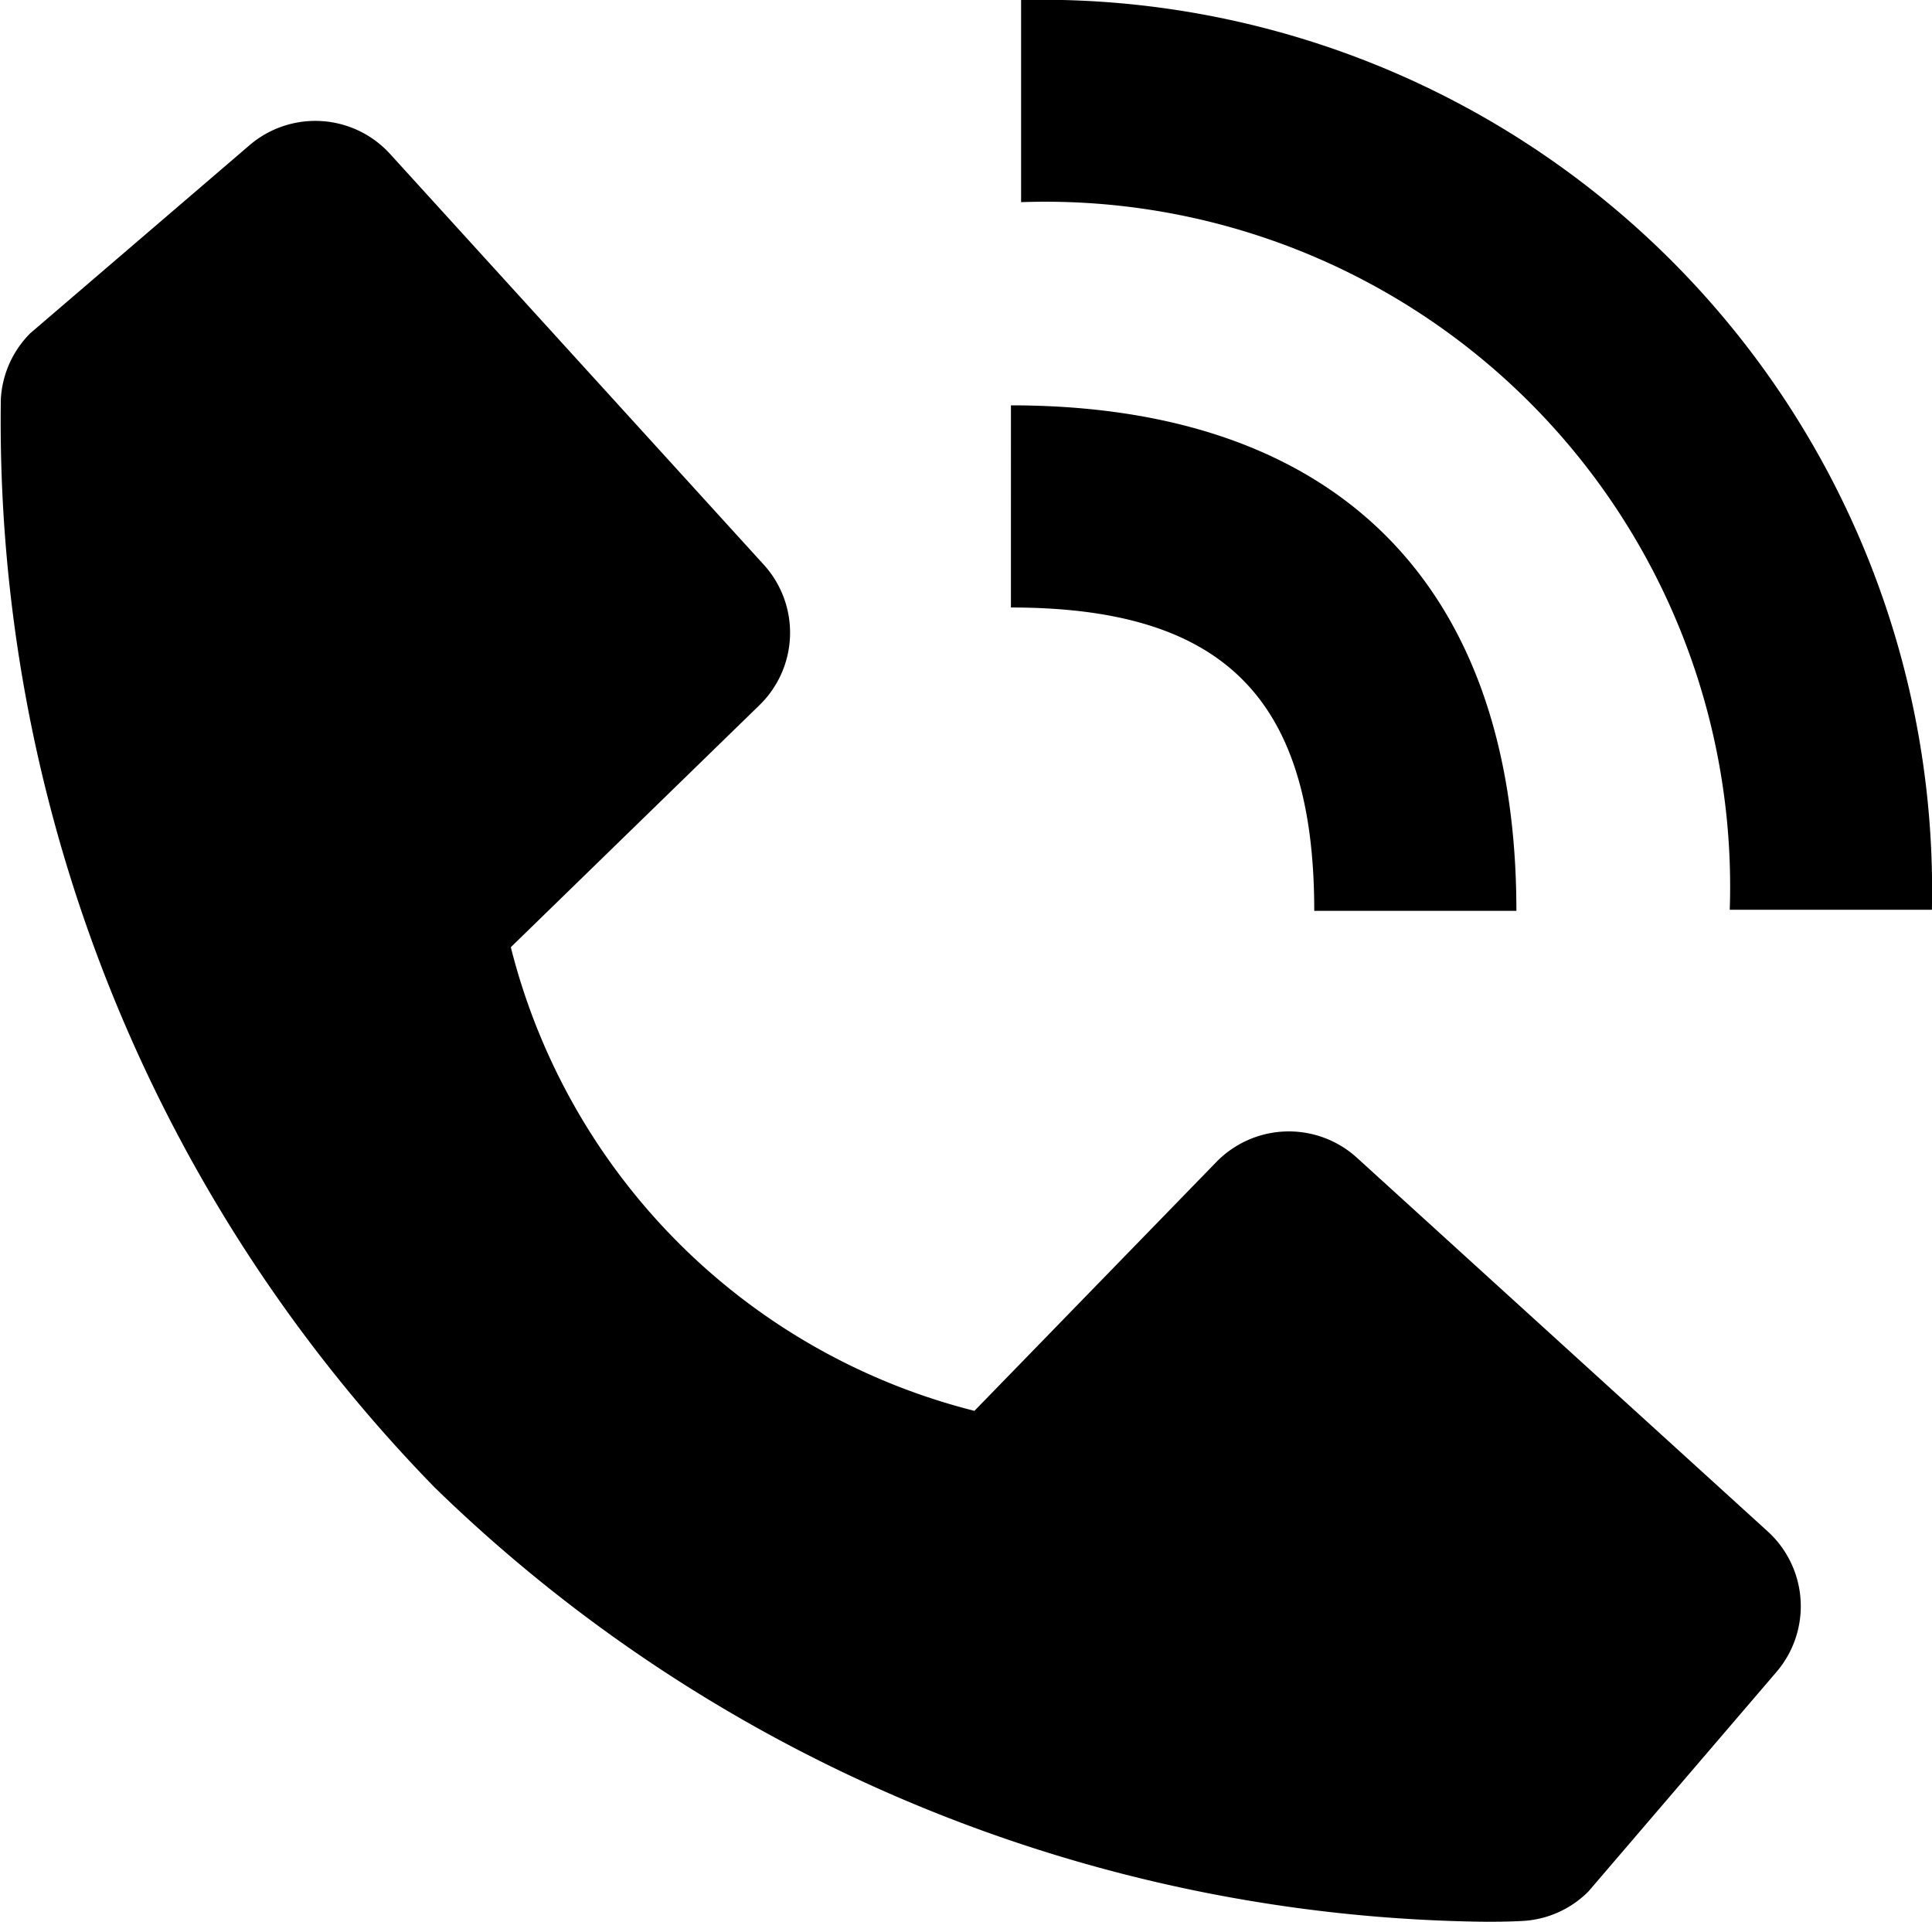 <svg xmlns="http://www.w3.org/2000/svg" width="18.427" height="18.329" viewBox="0 0 18.427 18.329">
  <g id="Group_3290" data-name="Group 3290" transform="translate(-1032.5 -8.079)">
    <g id="Group_2958" data-name="Group 2958" transform="translate(198.238 2.887)">
      <path id="Path_4463" data-name="Path 4463" d="M110.679,24.677h1.928A8.492,8.492,0,0,0,103.92,16v1.928A6.532,6.532,0,0,1,110.679,24.677Z" transform="translate(740.081 -10.808)"/>
      <path id="Path_4464" data-name="Path 4464" d="M33.64,30.125c2.028,0,2.893.865,2.893,2.893h1.928c0-3.11-1.711-4.821-4.821-4.821Zm3.3,5.248a.965.965,0,0,0-1.341.041l-2.307,2.373a6.095,6.095,0,0,1-4.422-4.422l2.371-2.308a.964.964,0,0,0,.041-1.341L27.719,25.8a.964.964,0,0,0-1.341-.084l-2.092,1.794a.964.964,0,0,0-.28.626,14.562,14.562,0,0,0,4.137,10.381A14.6,14.6,0,0,0,38.177,42.66c.195,0,.314-.006.346-.008a.957.957,0,0,0,.625-.281l1.793-2.093a.964.964,0,0,0-.083-1.341Z" transform="translate(810.264 -19.139)"/>
    </g>
  </g>
</svg>
